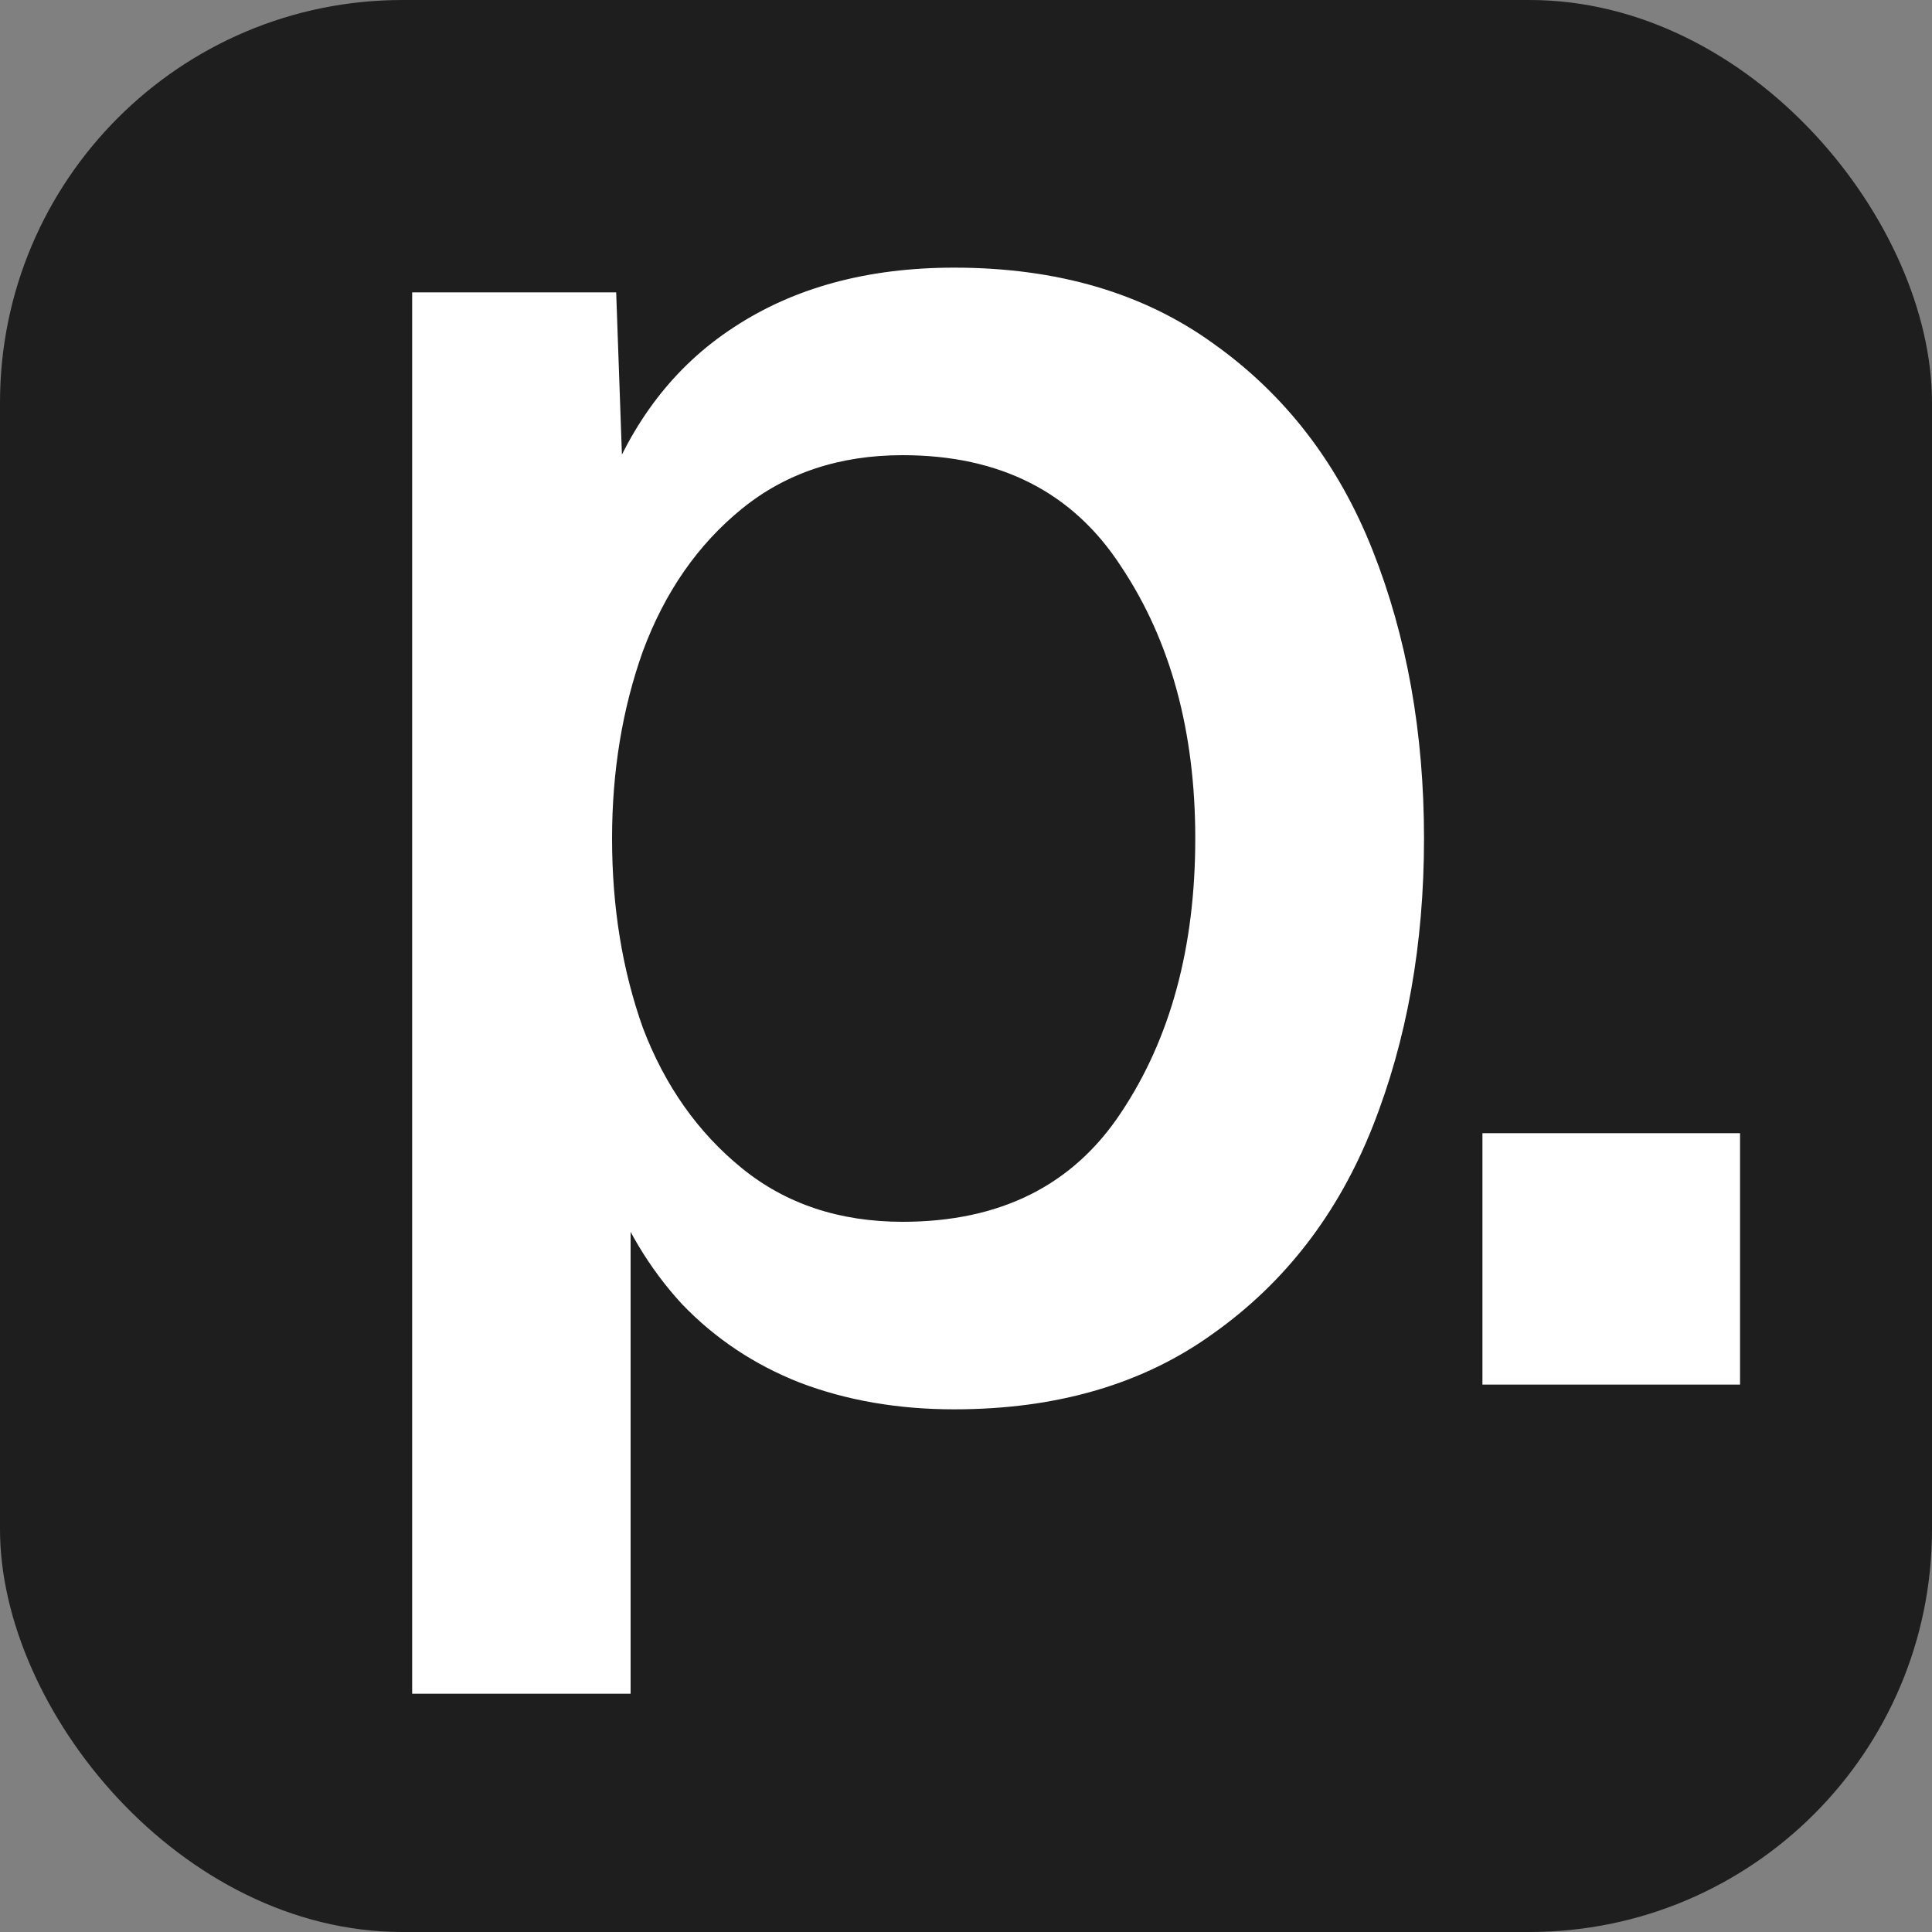 <svg width="120" height="120" viewBox="0 0 120 120" fill="none" xmlns="http://www.w3.org/2000/svg">
<rect x="0" y="0" width="120" height="120" fill="#808080" stroke="none"/>
<g clip-path="url(#clip0_10_2)">
<rect width="120" height="120" rx="25" fill="#1E1E1E"/>
<path d="M25.6 18.16H38.272L38.784 32.624L37.504 30.832C39.211 26.224 41.899 22.725 45.568 20.336C49.323 17.861 53.888 16.624 59.264 16.624C65.664 16.624 71.04 18.203 75.392 21.36C79.829 24.517 83.115 28.784 85.248 34.16C87.381 39.536 88.448 45.509 88.448 52.08C88.448 58.651 87.381 64.624 85.248 70C83.115 75.376 79.829 79.643 75.392 82.8C71.04 85.957 65.664 87.536 59.264 87.536C55.765 87.536 52.565 86.981 49.664 85.872C46.848 84.763 44.416 83.141 42.368 81.008C40.32 78.789 38.741 76.144 37.632 73.072L39.168 71.536V105.2H25.6V18.16ZM38.016 52.08C38.016 56.347 38.656 60.272 39.936 63.856C41.301 67.44 43.349 70.341 46.08 72.56C48.811 74.779 52.139 75.888 56.064 75.888C62.123 75.888 66.645 73.627 69.632 69.104C72.704 64.496 74.24 58.821 74.24 52.08C74.24 45.424 72.704 39.792 69.632 35.184C66.645 30.576 62.123 28.272 56.064 28.272C52.139 28.272 48.811 29.381 46.08 31.6C43.349 33.819 41.301 36.763 39.936 40.432C38.656 44.016 38.016 47.899 38.016 52.08ZM108.077 70.384V86H92.077V70.384H108.077Z" fill="white"/>
</g>
<defs>
<clipPath id="clip0_10_2">
<rect width="120" height="120" rx="25" fill="white"/>
</clipPath>
</defs>
</svg>
